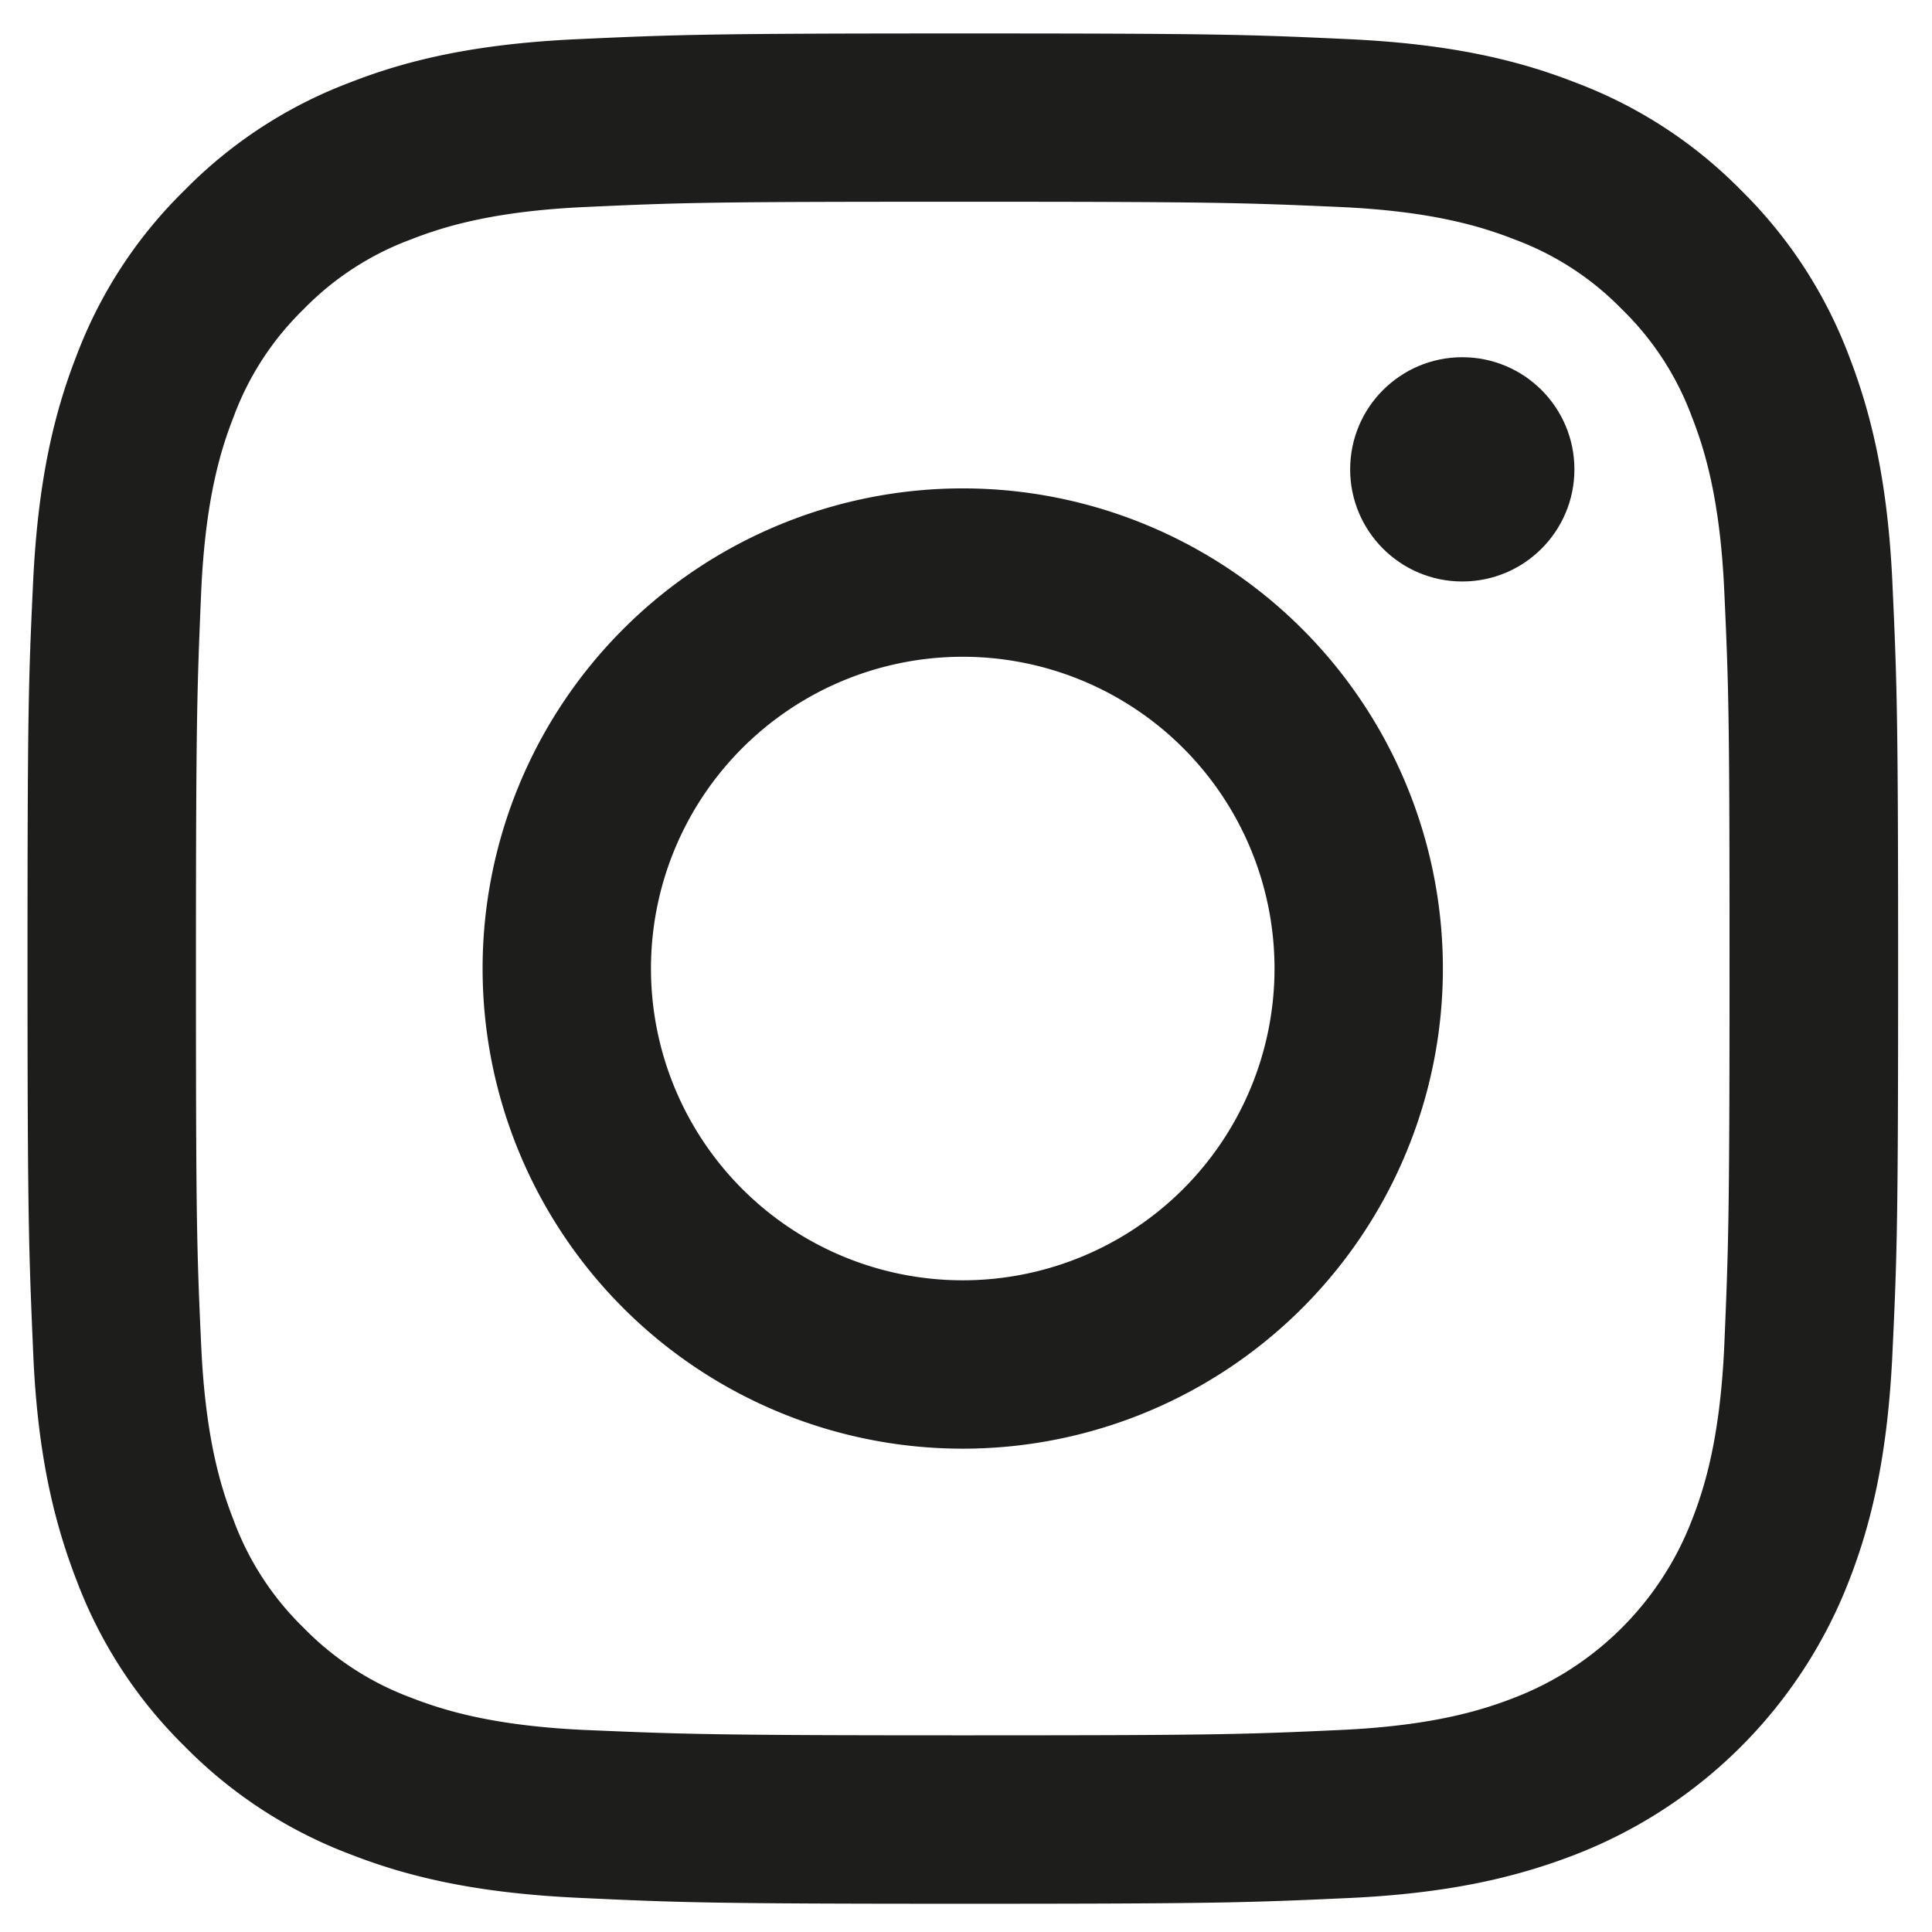 <svg id="Layer_1" data-name="Layer 1" xmlns="http://www.w3.org/2000/svg" viewBox="0 0 266.9 266.9"><defs><style>.cls-1{fill:#1d1d1b;}</style></defs><path class="cls-1" d="M48.39,11.38a63.32,63.32,0,0,0-22.9,14.91A63.09,63.09,0,0,0,10.57,49.14c-3.2,8.19-5.35,17.59-6,31.35S3.8,98.67,3.8,133.75,4,173.24,4.59,187s2.83,23.16,6,31.35a63.35,63.35,0,0,0,14.92,22.9,63.48,63.48,0,0,0,22.9,14.92c8.19,3.2,17.59,5.35,31.35,6S97.92,263,133,263s39.5-.16,53.26-.79,23.16-2.83,31.35-6a66.19,66.19,0,0,0,37.82-37.82c3.2-8.19,5.35-17.59,6-31.35s.79-18.18.79-53.26-.16-39.5-.79-53.26-2.83-23.16-6-31.35a63.6,63.6,0,0,0-14.87-22.85,63.24,63.24,0,0,0-22.9-14.91c-8.19-3.21-17.59-5.36-31.35-6s-18.17-.79-53.26-.79-39.49.16-53.25.79S56.58,8.17,48.39,11.38ZM185.21,28.6c12.6.58,19.43,2.68,24,4.47a40.17,40.17,0,0,1,14.86,9.66,40.17,40.17,0,0,1,9.66,14.86c1.79,4.57,3.89,11.4,4.47,24,.63,13.6.73,17.7.73,52.2s-.15,38.6-.73,52.21c-.58,12.6-2.68,19.43-4.47,24a42.77,42.77,0,0,1-24.52,24.53c-4.57,1.78-11.4,3.88-24,4.46-13.61.63-17.7.74-52.21.74s-38.6-.16-52.21-.74c-12.6-.58-19.43-2.68-24-4.46a40.31,40.31,0,0,1-14.86-9.67A40.09,40.09,0,0,1,32.27,210c-1.79-4.57-3.89-11.4-4.47-24-.63-13.61-.73-17.7-.73-52.21s.15-38.6.73-52.2c.58-12.61,2.68-19.44,4.47-24a40.17,40.17,0,0,1,9.66-14.86,40.17,40.17,0,0,1,14.86-9.66c4.57-1.79,11.4-3.89,24-4.47,13.61-.63,17.7-.73,52.21-.73S171.6,28,185.21,28.6Z"/><path class="cls-1" d="M66.67,133.8A66.33,66.33,0,1,0,133,67.47,66.34,66.34,0,0,0,66.67,133.8Zm109.4,0A43.07,43.07,0,1,1,133,90.73,43.07,43.07,0,0,1,176.07,133.8Z"/><circle class="cls-1" cx="202.01" cy="64.84" r="15.49"/></svg>